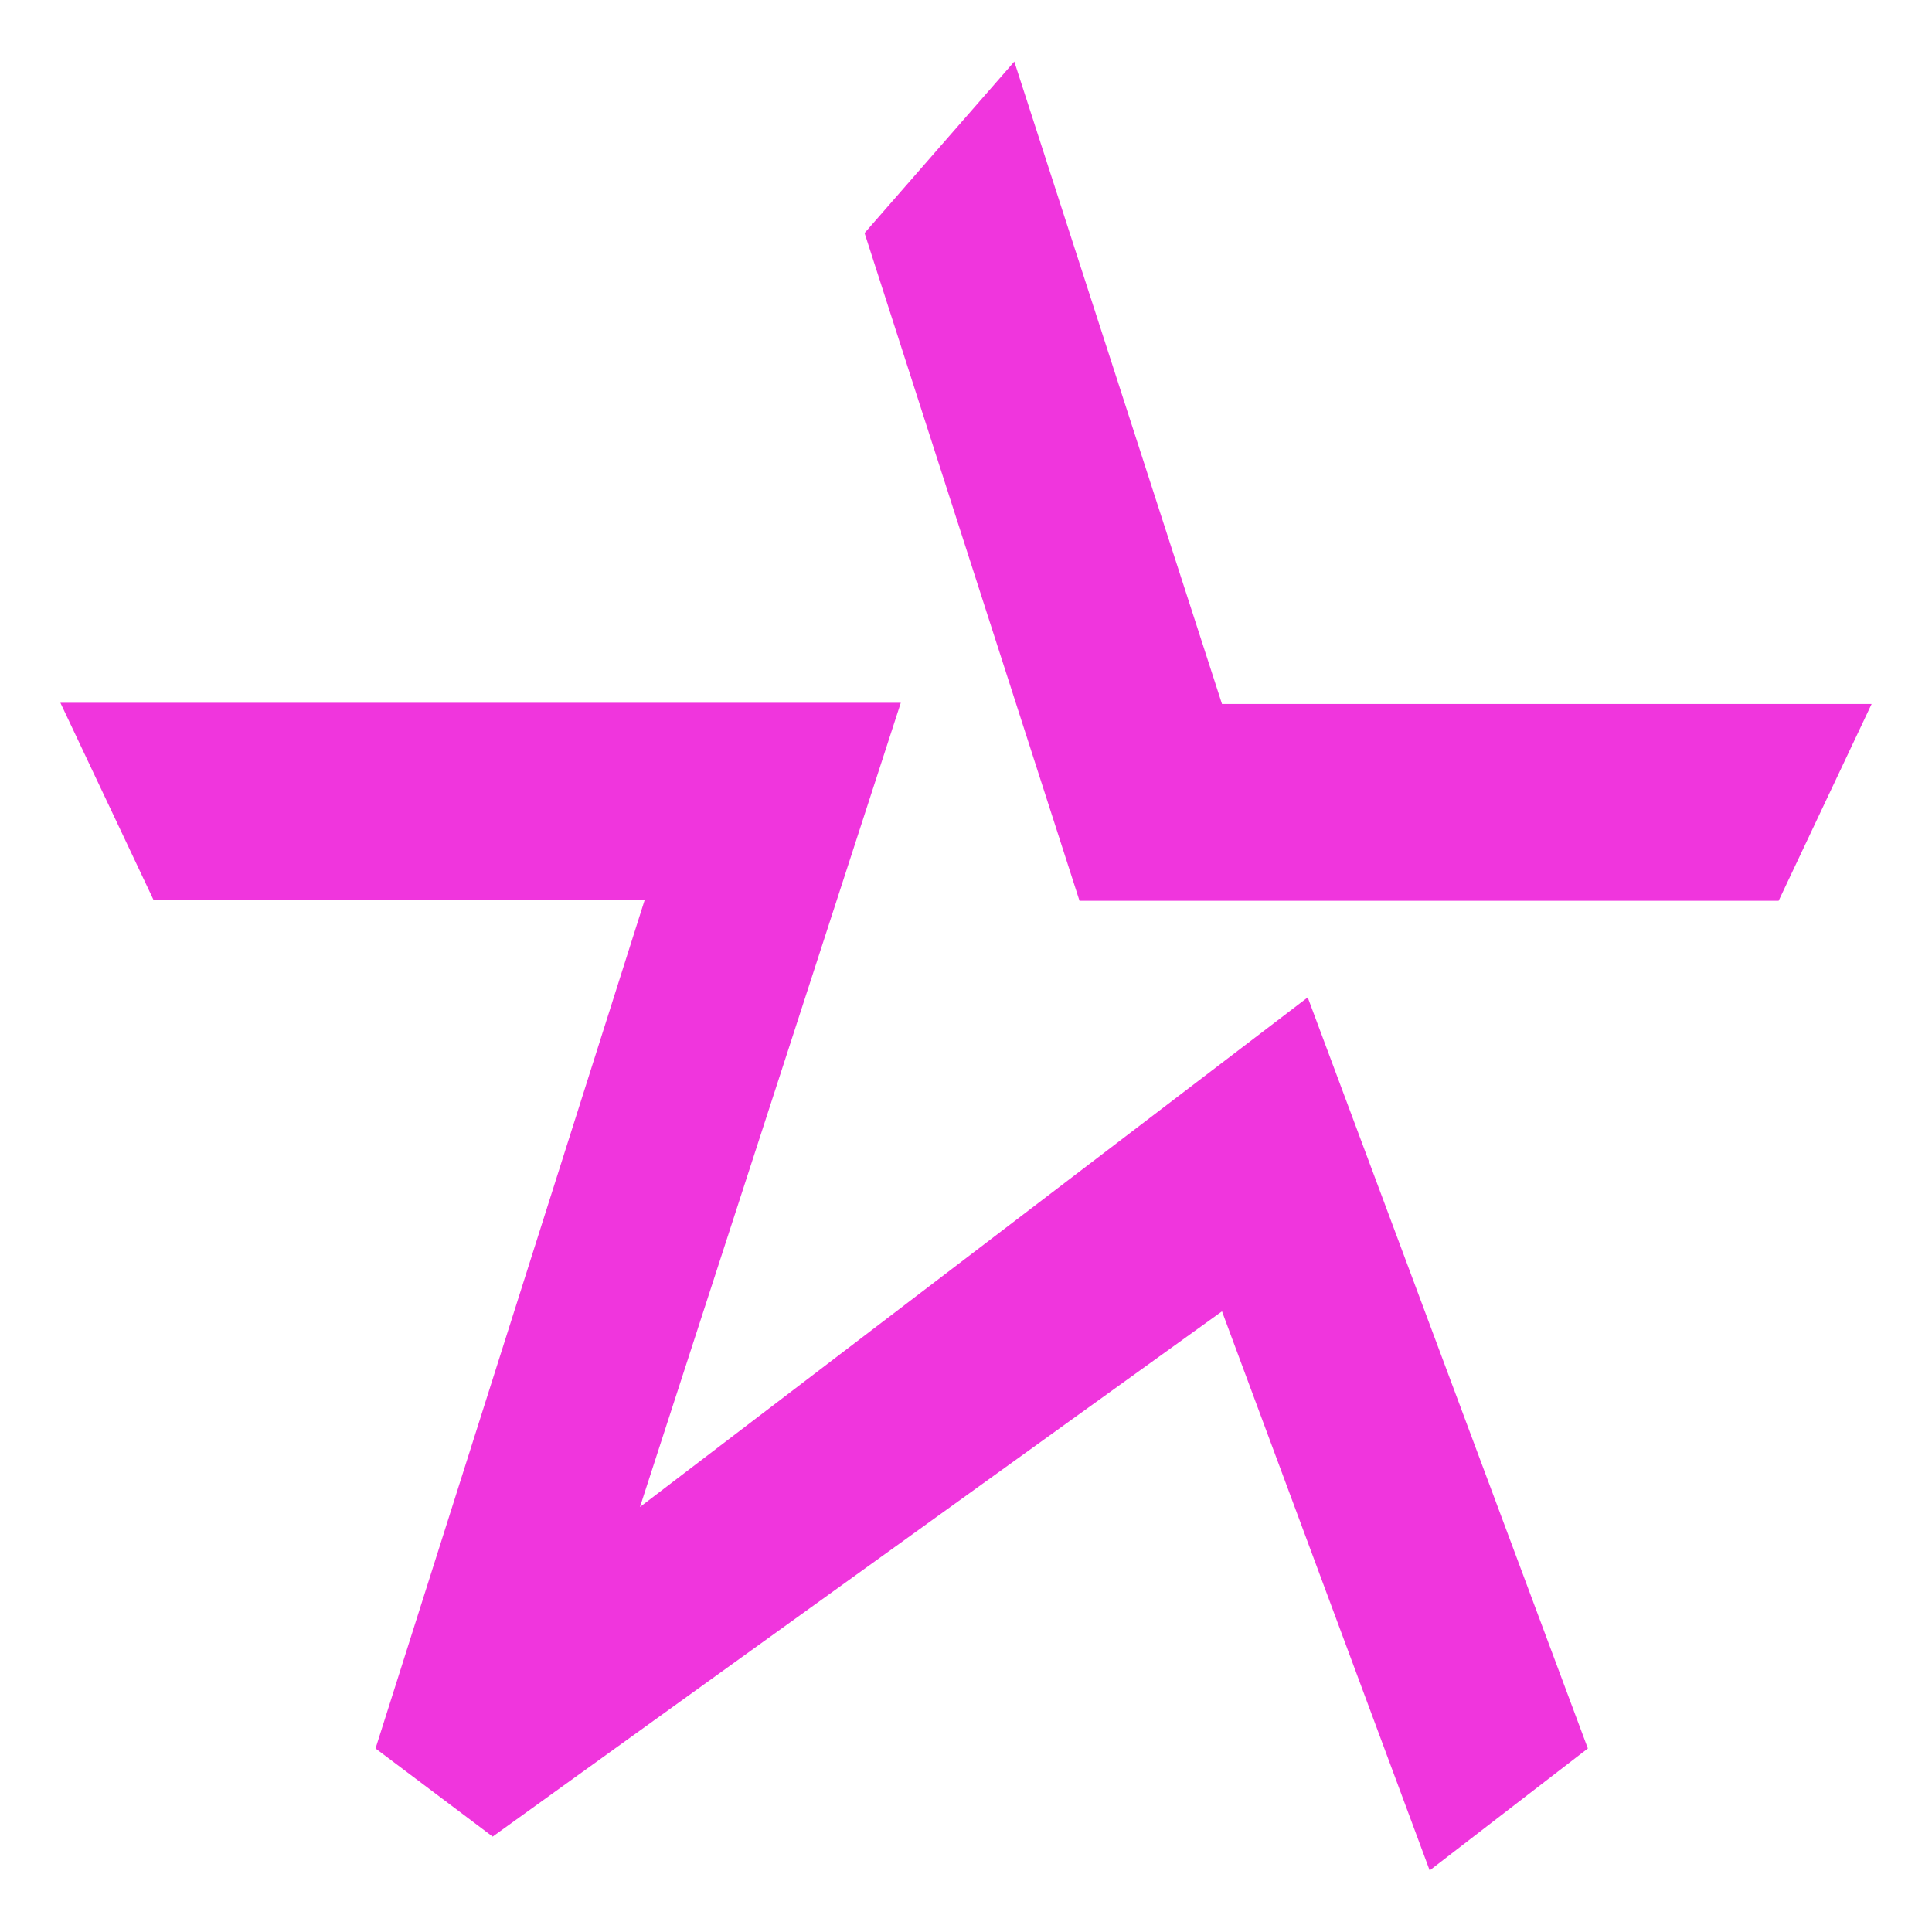 <?xml version="1.0" encoding="UTF-8"?>
<svg id="Layer_1" data-name="Layer 1" xmlns="http://www.w3.org/2000/svg" viewBox="0 0 16 16">
  <defs>
    <style>
      .cls-1 {
        fill: #f035dd;
        stroke-width: 0px;
      }
    </style>
  </defs>
  <path class="cls-1" d="m8.94,7.46l-1.78-5.53,1.24-1.42,1.72,5.32h5.38l-.77,1.63h-5.79Z"/>
  <path class="cls-1" d="m.5,5.82h6.96l-2.16,6.66,5.53-4.22,2.32,6.22-1.31,1.01-1.72-4.63-6.04,4.35-.97-.73,2.23-7.03H1.27l-.77-1.63Z"/>
</svg>